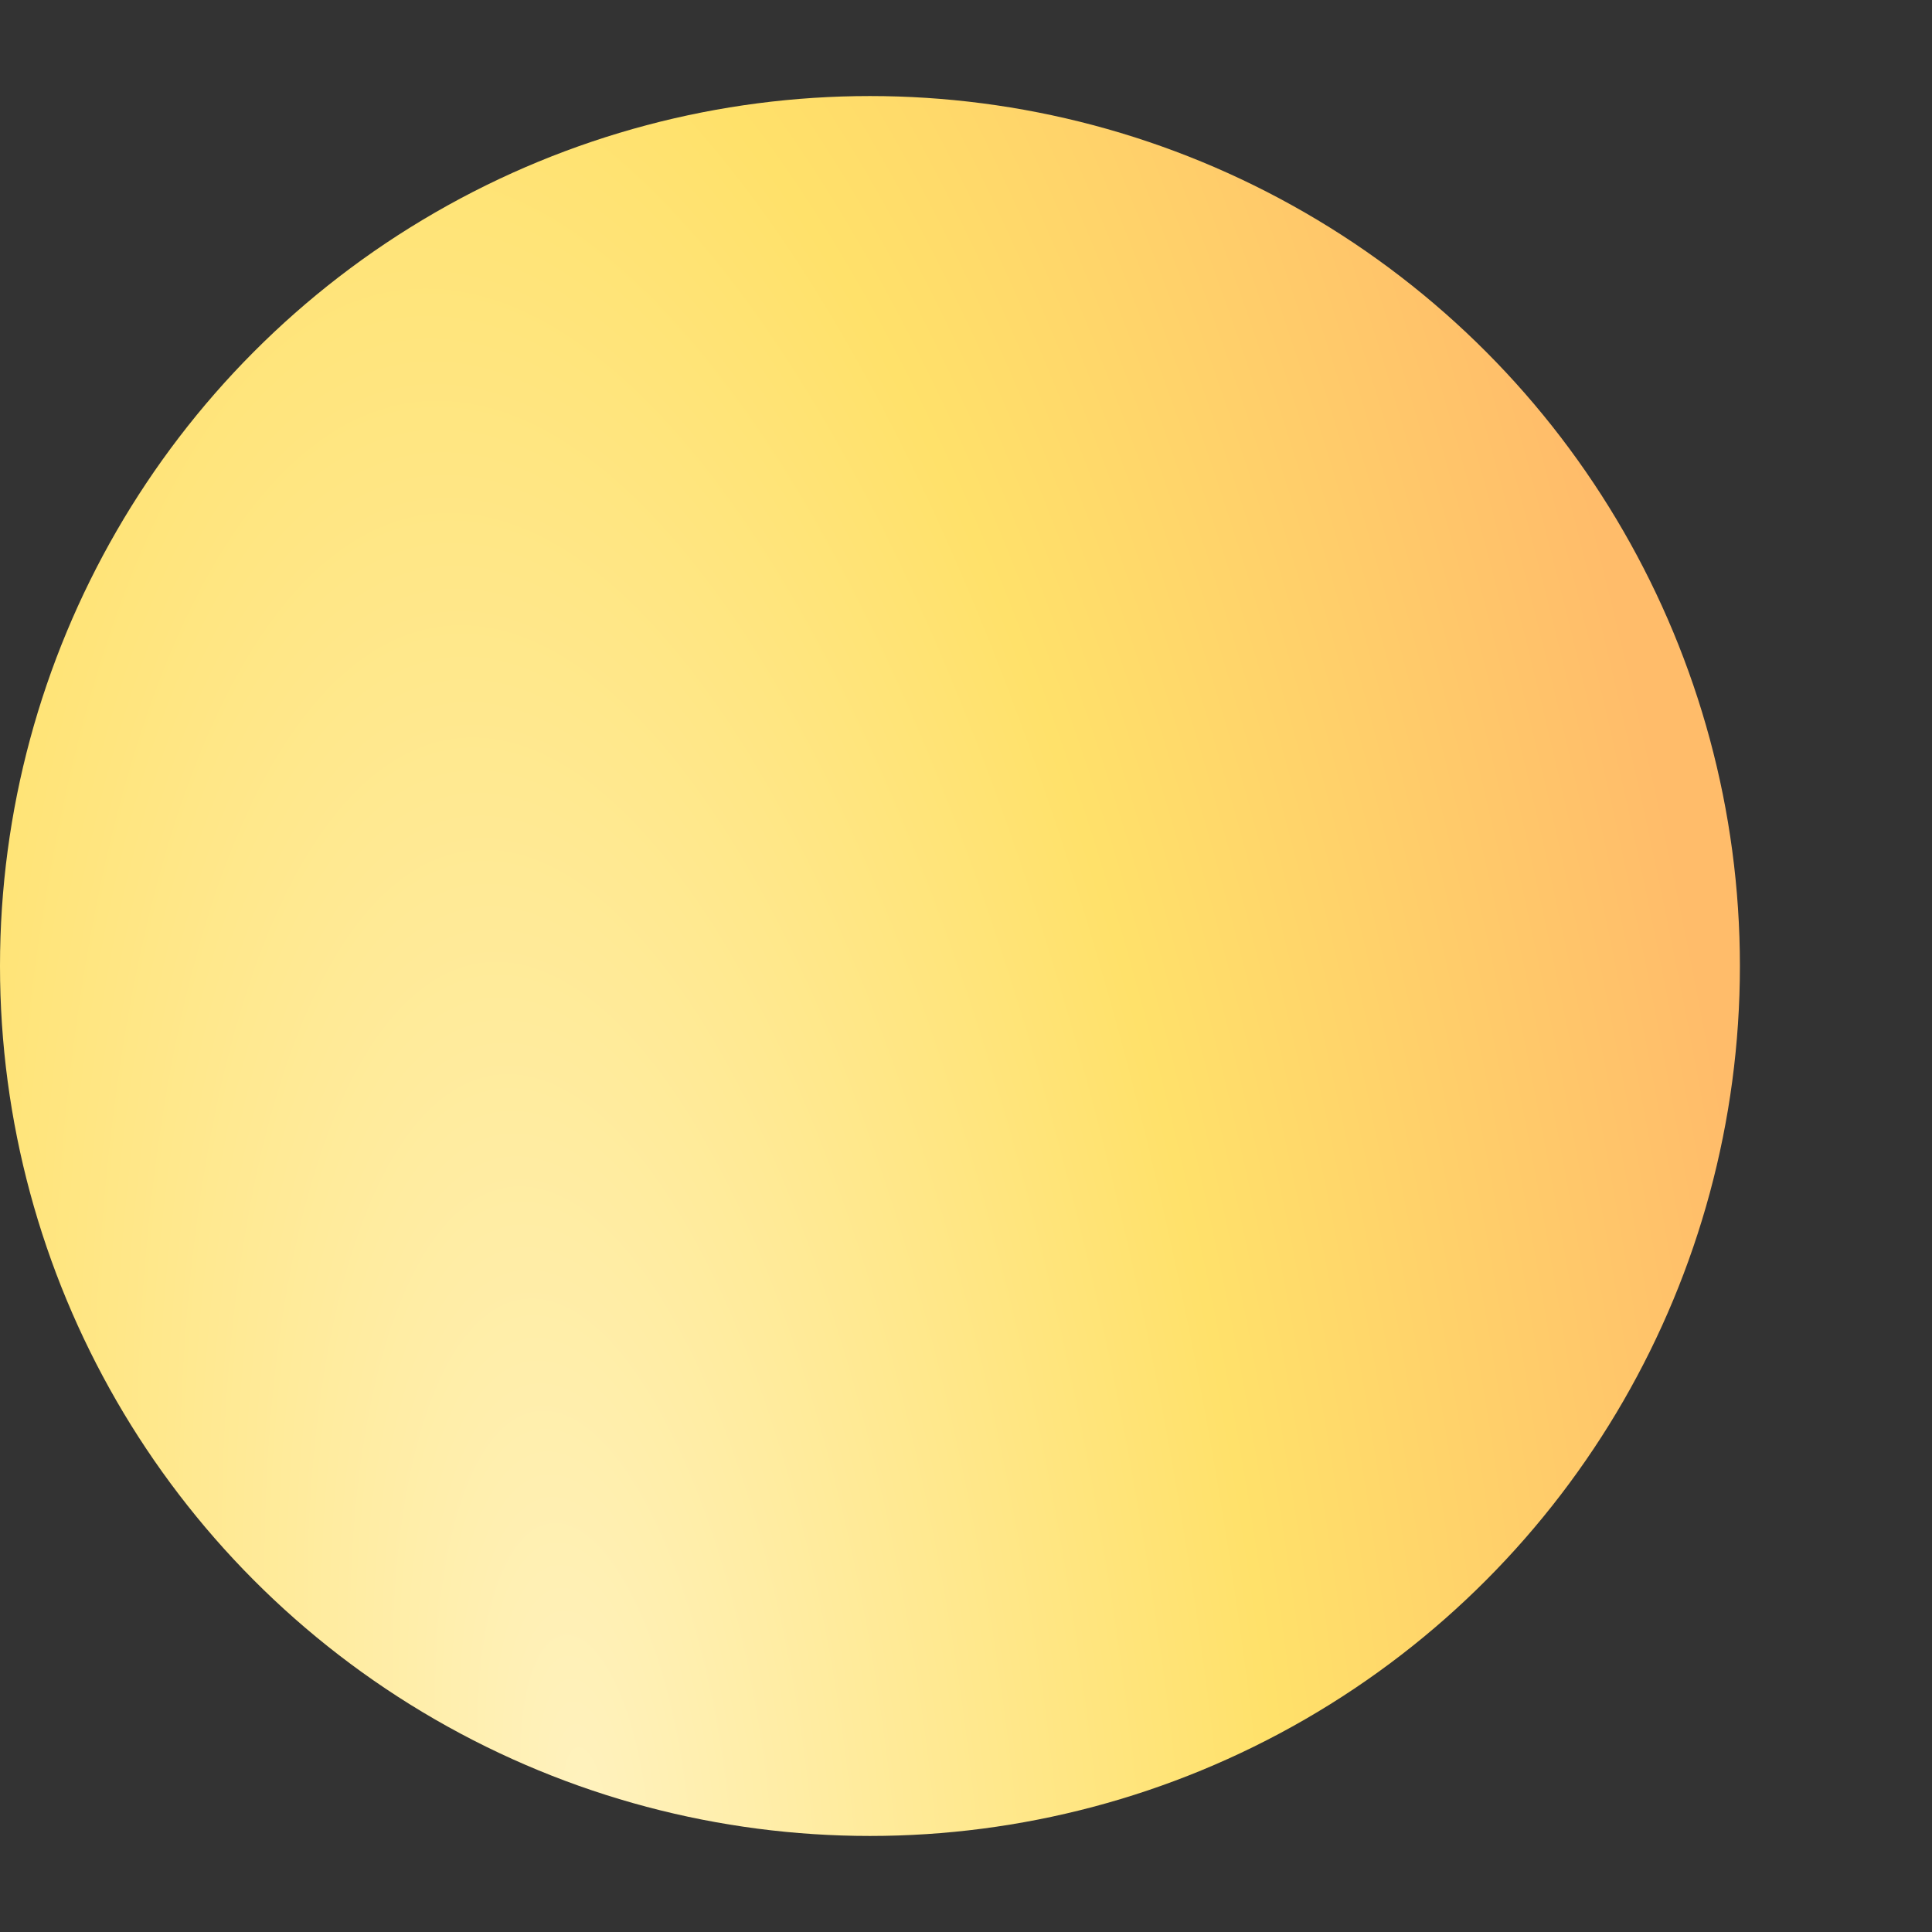 <?xml version="1.0" encoding="UTF-8"?> <svg xmlns="http://www.w3.org/2000/svg" width="7" height="7" viewBox="0 0 7 7" fill="none"><rect x="0" y="0" width="7" height="7" fill="#333333" stroke="none"/><circle cx="3.152" cy="3.5" r="3.152" fill="url(#paint0_radial_2598_731)"></circle><defs><radialGradient id="paint0_radial_2598_731" cx="0" cy="0" r="1" gradientTransform="matrix(1.187 -10.938 4.58 6.529 2.117 6.652)" gradientUnits="userSpaceOnUse"><stop stop-color="#FFF2BE"></stop><stop offset="0.562" stop-color="#FFE16A"></stop><stop offset="1" stop-color="#FFBC6A"></stop></radialGradient></defs></svg> 
